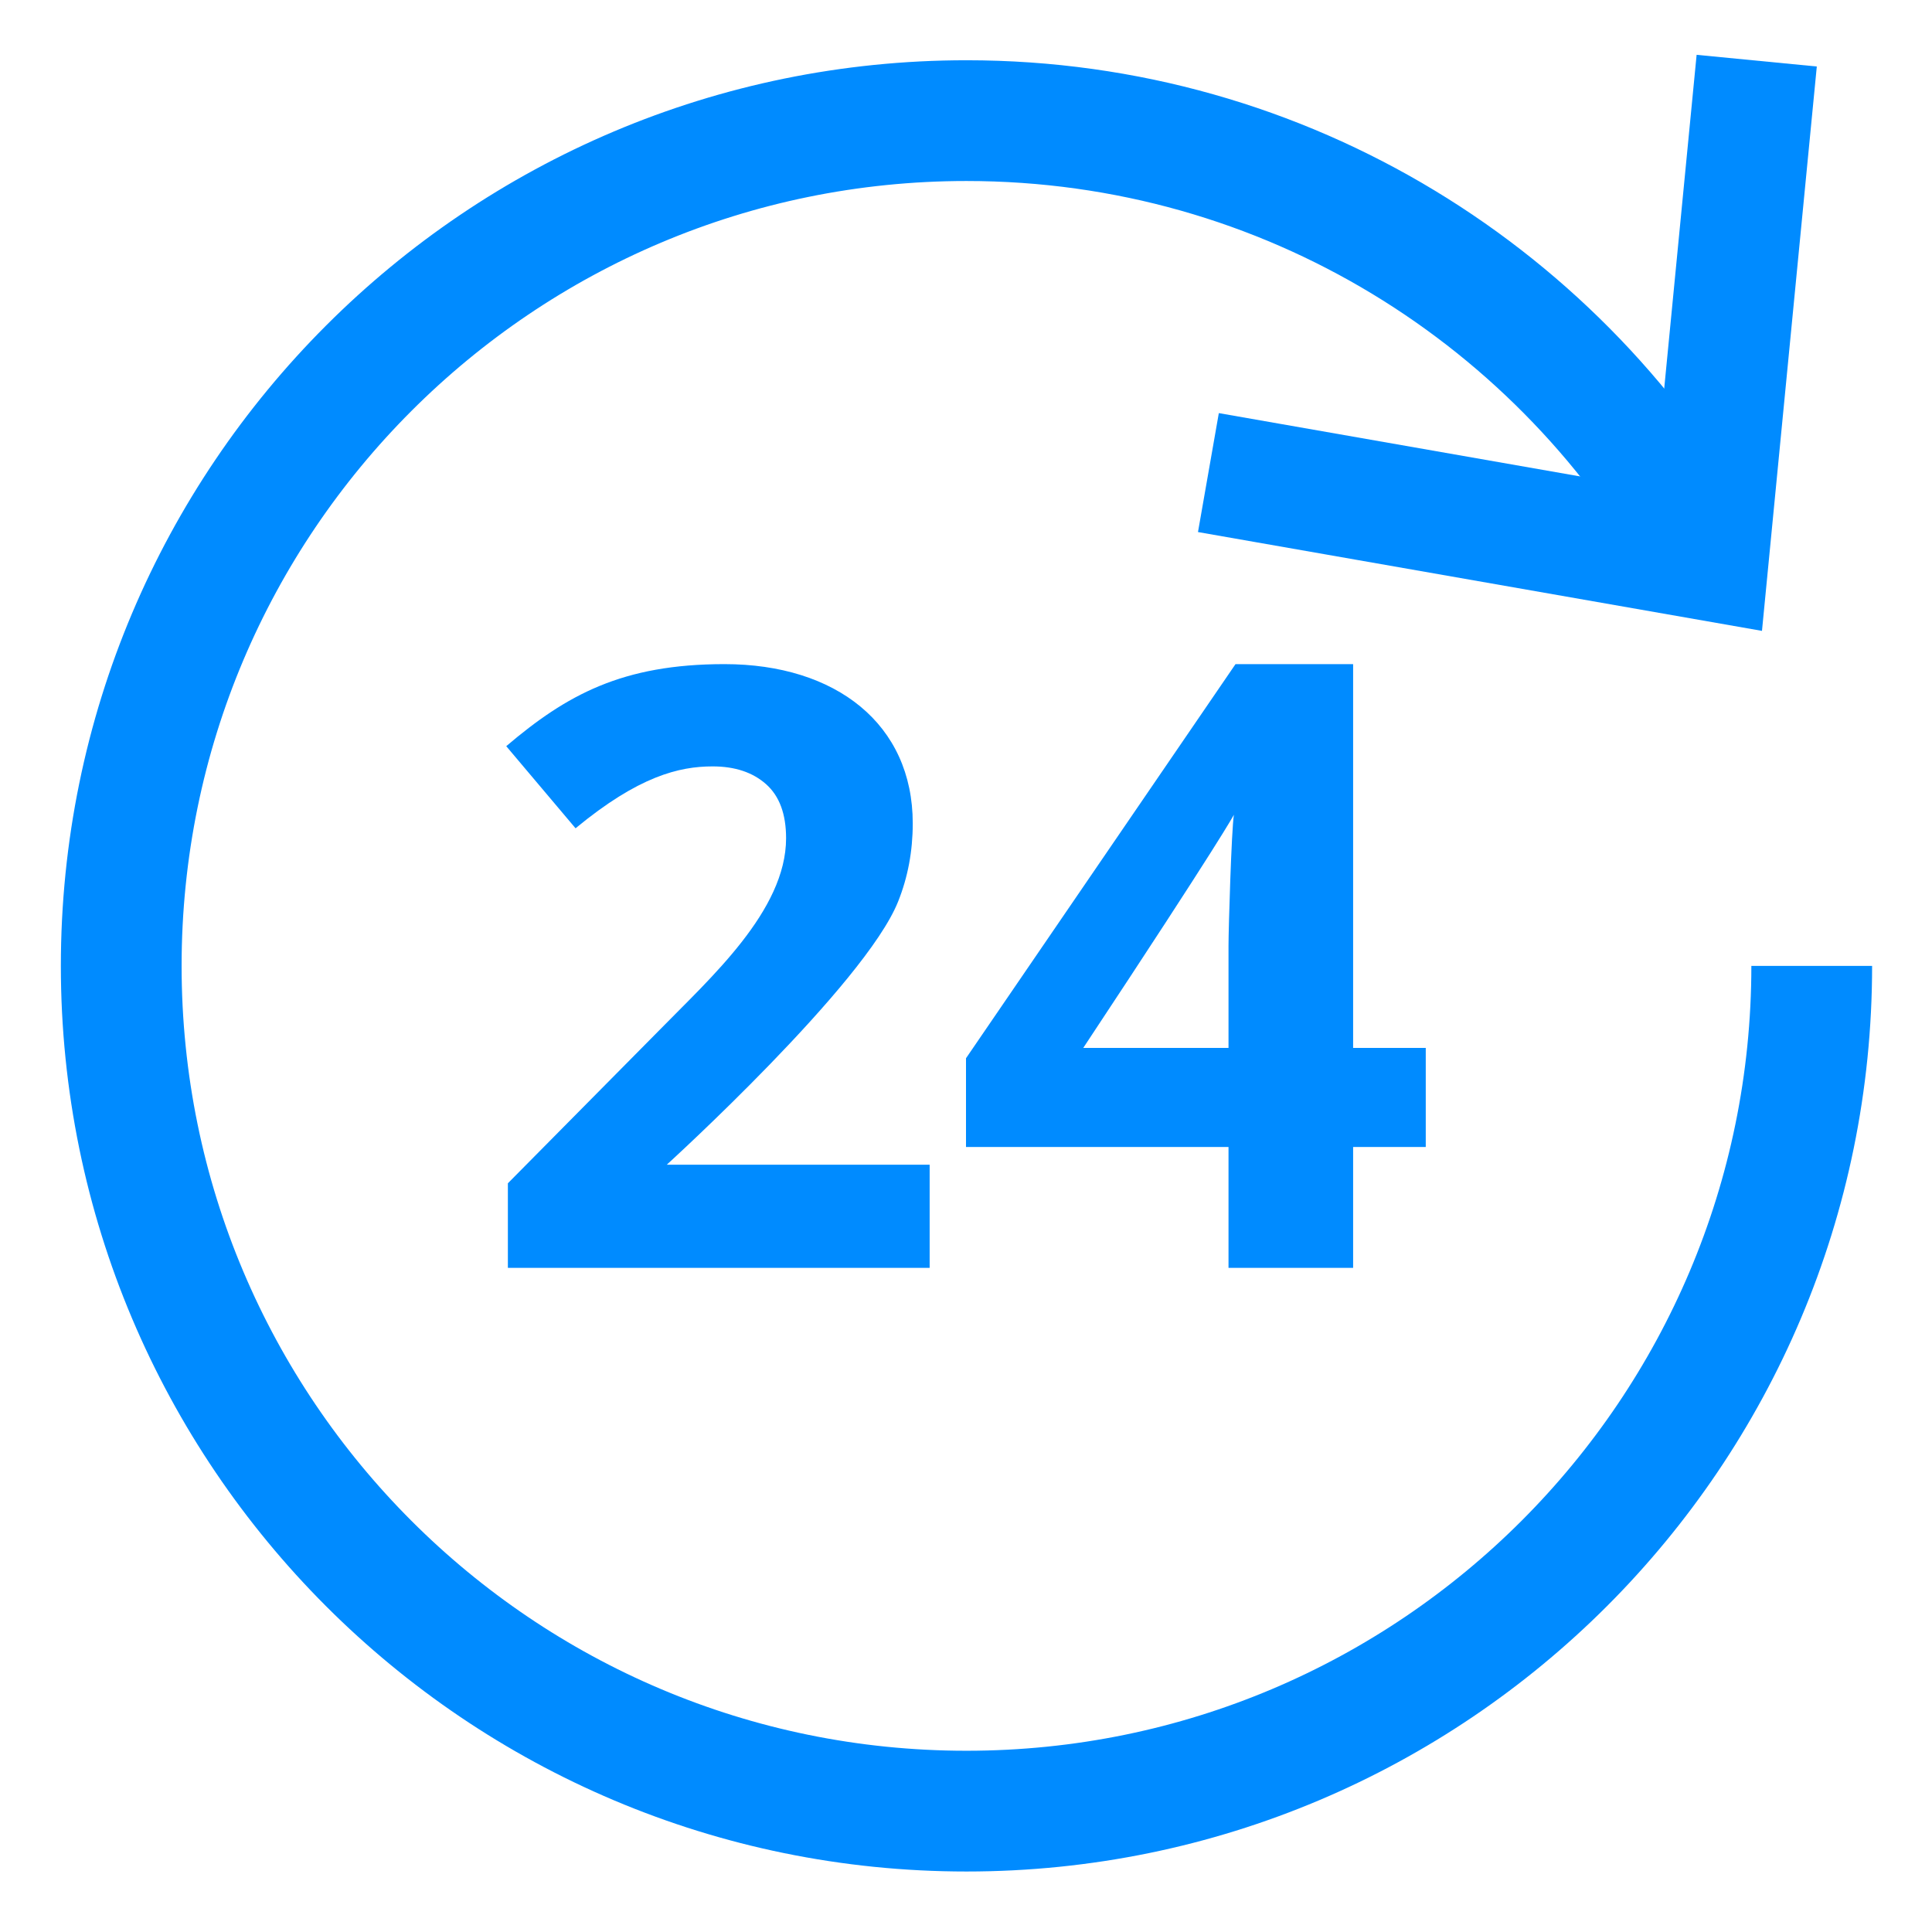 <svg width="32" height="32" viewBox="0 0 32 32" fill="none" xmlns="http://www.w3.org/2000/svg">
<g id="progress 2">
<g id="Group">
<path id="Vector" d="M29 2L28.293 9.278L21 8" stroke="#008BFF" stroke-width="2" stroke-miterlimit="10" stroke-linecap="square"/>
<path id="Vector_2" d="M30.008 15.998C30.008 23.73 23.74 29.998 16.008 29.998C8.276 29.998 2.008 23.73 2.008 15.998C2.008 8.266 8.276 1.998 16.008 1.998C21.305 1.998 25.915 4.94 28.293 9.278" stroke="#008BFF" stroke-width="2" stroke-miterlimit="10"/>
<path id="Vector_3" d="M15.398 21H8.412V19.599L10.921 17.063C11.763 16.201 13.02 15.084 13.02 13.884C13.02 13.483 12.91 13.185 12.688 12.988C12.467 12.792 12.172 12.694 11.803 12.694C11.25 12.694 10.577 12.856 9.533 13.719L8.385 12.359C9.385 11.509 10.306 11 12 11C13.847 11 15.118 11.995 15.118 13.638C15.118 14.098 15.037 14.53 14.875 14.934C14.326 16.306 11.044 19.291 11.044 19.291H15.398V21Z" fill="#008BFF"/>
<path id="Vector_4" d="M23.615 18.998H22.412V21H20.348V18.998H16V17.528L20.464 11H22.412V17.357H23.615V18.998ZM20.348 17.357V15.662C20.348 15.382 20.397 13.749 20.437 13.495C20.437 13.495 20.25 13.869 17.942 17.357H20.348Z" fill="#008BFF"/>
</g>
</g>
</svg>
